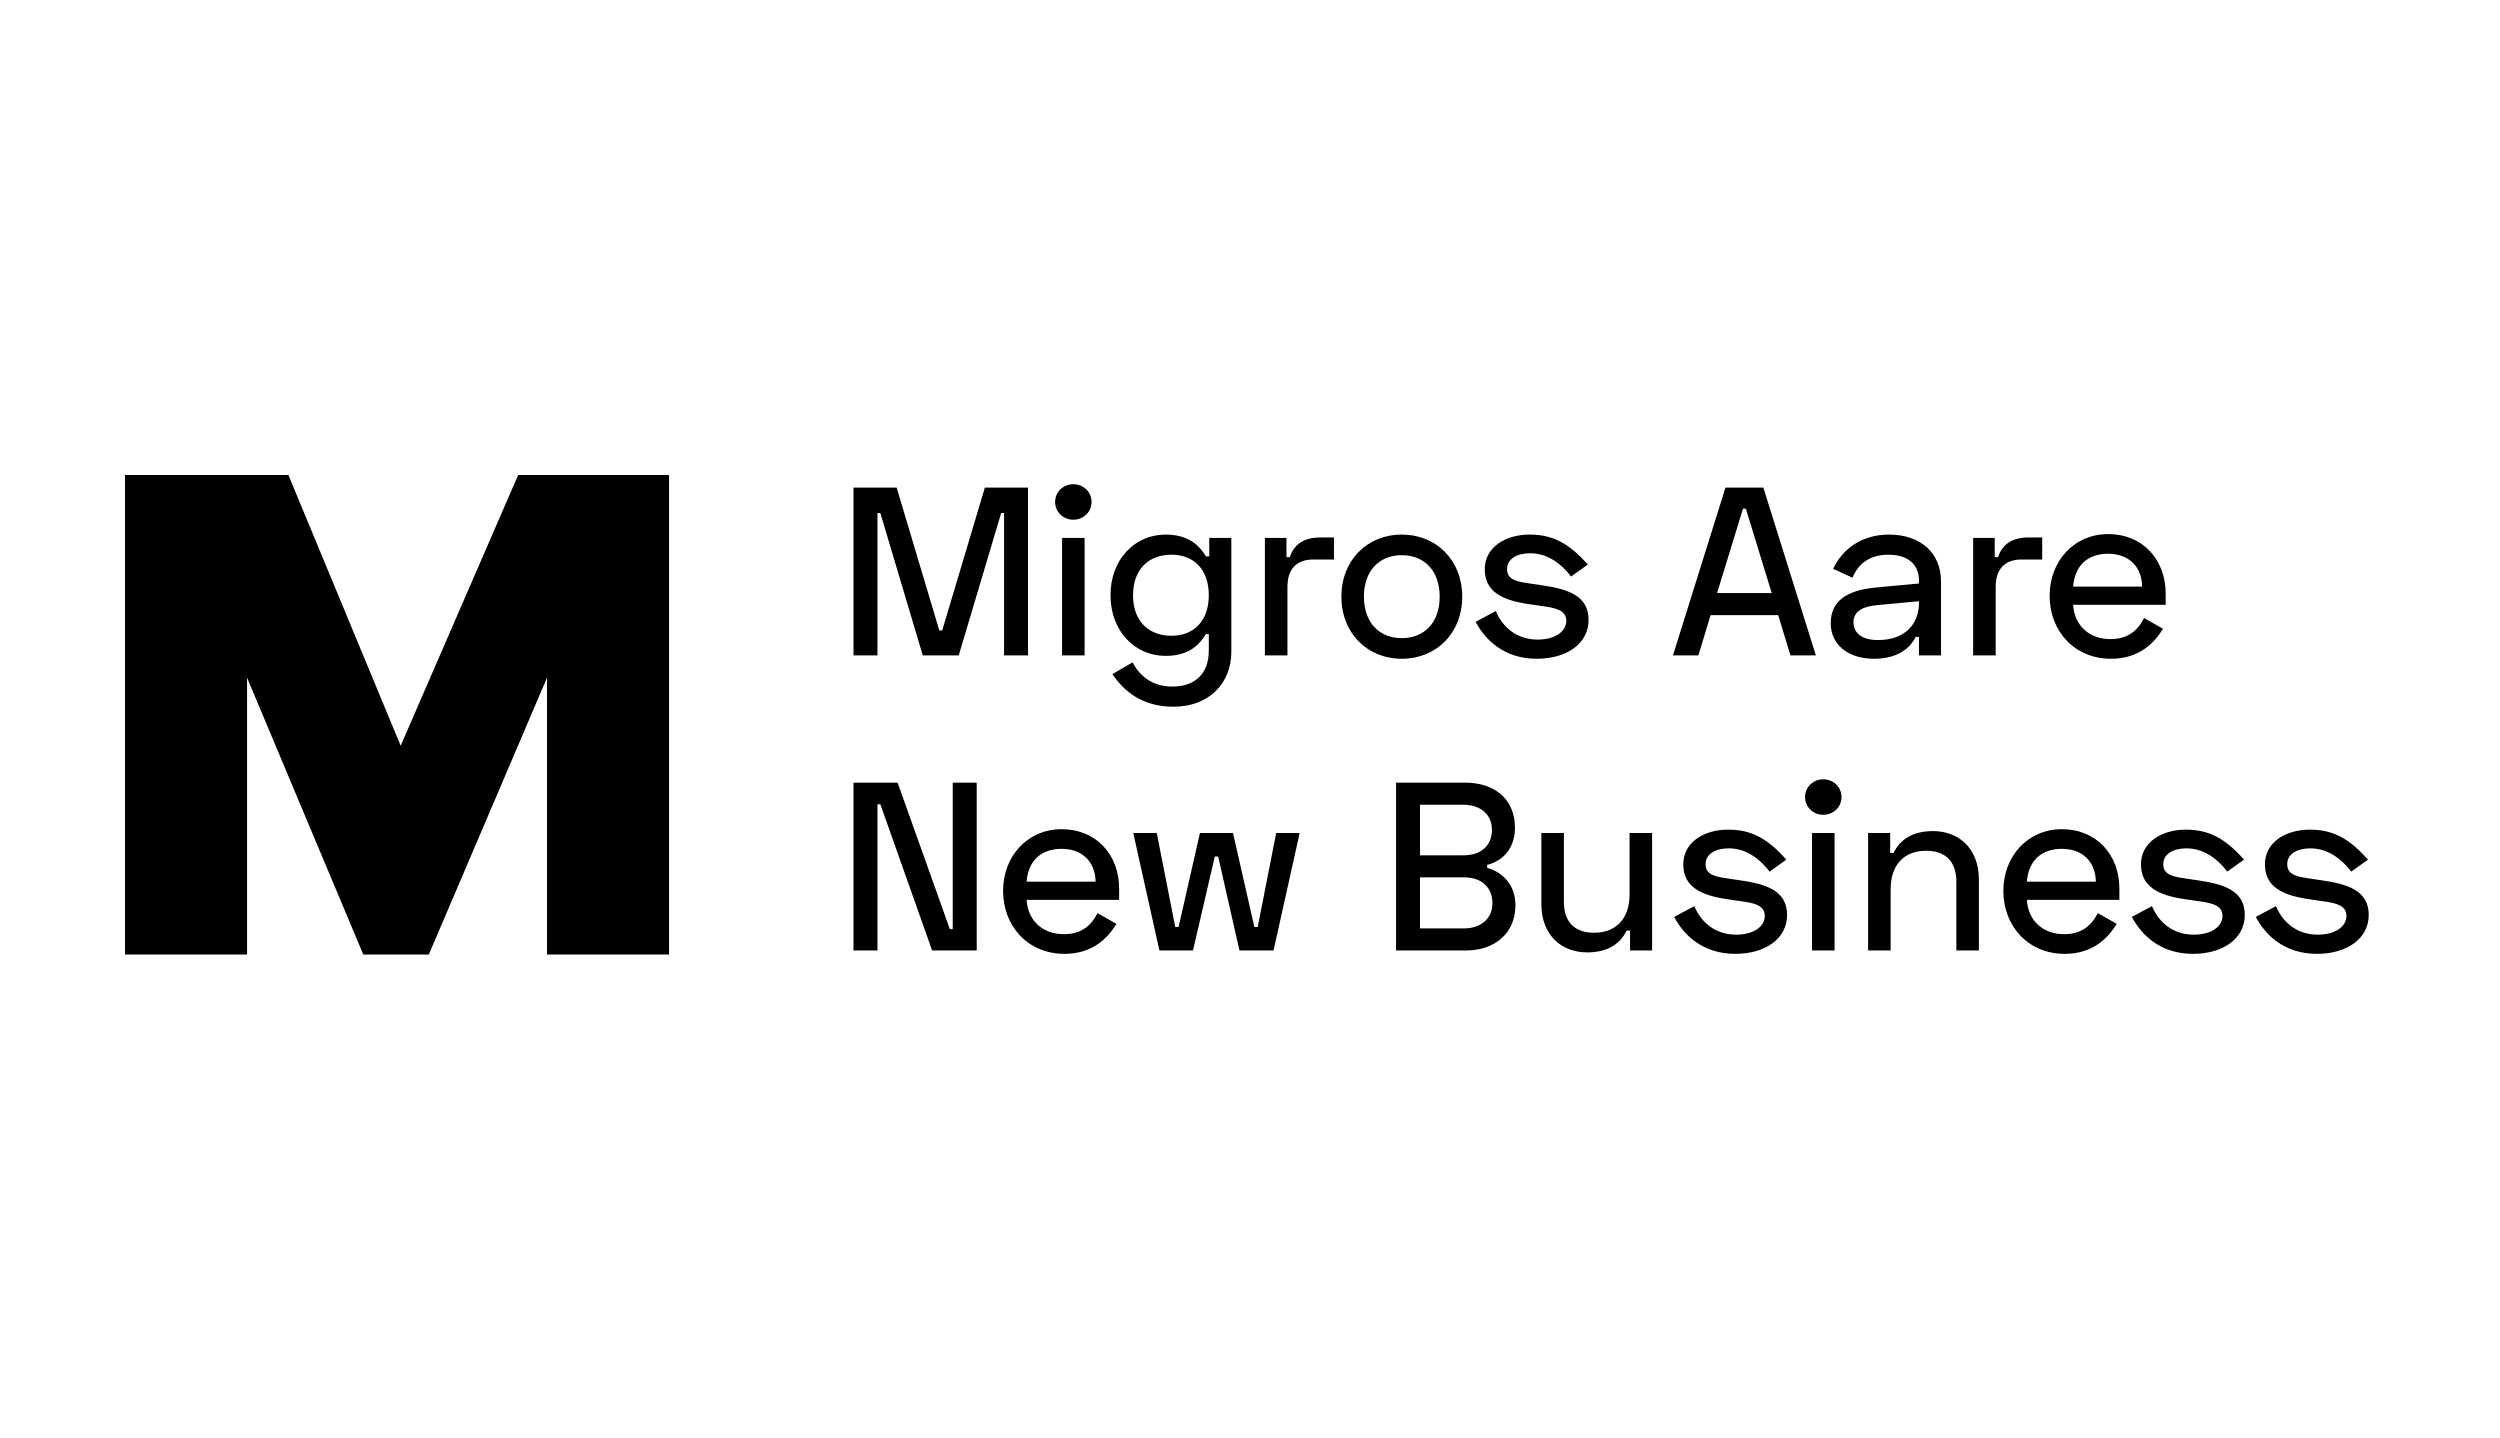<?xml version="1.0" encoding="UTF-8"?>
<svg width="200px" height="115px" viewBox="0 0 200 115" version="1.1" xmlns="http://www.w3.org/2000/svg" xmlns:xlink="http://www.w3.org/1999/xlink">
    <title>Sponsoring-Logo-migros-new-biz@2x</title>
    <g id="Sponsoring-Logo-migros-new-biz" stroke="none" stroke-width="1" fill="none" fill-rule="evenodd">
        <g id="Group" transform="translate(10, 38)" fill="#000000" fill-rule="nonzero">
            <path d="M60.197,14.432 L60.197,3.039 L60.427,3.039 L63.822,14.432 L66.699,14.432 L70.094,3.039 L70.324,3.039 L70.324,14.432 L72.242,14.432 L72.242,1.006 L68.79,1.006 L65.375,12.438 L65.145,12.438 L61.731,1.006 L58.279,1.006 L58.279,14.432 L60.197,14.432 Z M75.867,3.576 C76.673,3.576 77.325,2.963 77.325,2.157 C77.325,1.351 76.673,0.738 75.867,0.738 C75.061,0.738 74.409,1.351 74.409,2.157 C74.409,2.963 75.061,3.576 75.867,3.576 Z M76.769,14.432 L76.769,5.034 L74.966,5.034 L74.966,14.432 L76.769,14.432 Z M83.884,18.537 C86.704,18.537 88.507,16.677 88.507,14.145 L88.507,5.034 L86.742,5.034 L86.742,6.511 L86.474,6.511 C85.956,5.648 85.093,4.766 83.251,4.766 C80.777,4.766 78.84,6.76 78.84,9.618 C78.84,12.476 80.777,14.471 83.251,14.471 C85.093,14.471 85.956,13.589 86.474,12.725 L86.704,12.725 L86.704,14.049 C86.704,16.005 85.496,16.926 83.769,16.926 C82.12,16.926 81.142,16.005 80.605,14.989 L78.993,15.929 C79.914,17.29 81.353,18.537 83.884,18.537 Z M83.712,12.86 C81.909,12.86 80.643,11.709 80.643,9.618 C80.643,7.528 81.909,6.377 83.712,6.377 C85.553,6.377 86.704,7.604 86.704,9.618 C86.704,11.632 85.553,12.86 83.712,12.86 Z M92.995,14.432 L92.995,8.947 C92.995,7.528 93.724,6.76 95.067,6.76 L96.716,6.76 L96.716,4.996 L95.642,4.996 C94.28,4.996 93.513,5.571 93.187,6.569 L92.918,6.569 L92.918,5.034 L91.192,5.034 L91.192,14.432 L92.995,14.432 Z M102.144,14.701 C104.906,14.701 106.978,12.649 106.978,9.733 C106.978,6.818 104.906,4.766 102.144,4.766 C99.382,4.766 97.311,6.818 97.311,9.733 C97.311,12.649 99.382,14.701 102.144,14.701 Z M102.144,13.051 C100.341,13.051 99.114,11.805 99.114,9.733 C99.114,7.662 100.341,6.415 102.144,6.415 C103.947,6.415 105.175,7.662 105.175,9.733 C105.175,11.805 103.947,13.051 102.144,13.051 Z M112.943,14.701 C115.359,14.701 117.086,13.473 117.086,11.594 C117.086,9.637 115.417,9.12 113.288,8.813 L112.501,8.698 C111.485,8.544 110.564,8.448 110.564,7.528 C110.564,6.722 111.351,6.262 112.406,6.262 C113.518,6.262 114.65,6.78 115.685,8.122 L117.028,7.163 C115.551,5.514 114.285,4.766 112.367,4.766 C110.449,4.766 108.78,5.763 108.78,7.547 C108.78,9.33 110.181,10.021 112.29,10.328 L113.077,10.443 C113.194,10.461 113.314,10.477 113.434,10.495 L113.675,10.53 C114.514,10.659 115.302,10.861 115.302,11.651 C115.302,12.572 114.343,13.167 113,13.167 C111.466,13.167 110.257,12.303 109.663,10.884 L108.052,11.747 C108.78,13.128 110.277,14.701 112.943,14.701 Z M125.87,14.432 L126.848,11.21 L132.257,11.21 L133.235,14.432 L135.269,14.432 L131.068,1.006 L128.038,1.006 L123.837,14.432 L125.87,14.432 Z M131.739,9.446 L127.366,9.446 L129.438,2.694 L129.668,2.694 L131.739,9.446 Z M139.929,14.701 C141.867,14.701 142.845,13.8 143.248,12.956 L143.516,12.956 L143.516,14.432 L145.281,14.432 L145.281,8.506 C145.281,6.242 143.65,4.766 141.119,4.766 C138.817,4.766 137.321,6.051 136.65,7.508 L138.203,8.218 C138.644,7.125 139.546,6.377 141.08,6.377 C142.615,6.377 143.516,7.144 143.516,8.429 L143.516,8.678 L140.044,9.004 C137.628,9.235 136.458,10.155 136.458,11.862 C136.458,13.55 137.82,14.701 139.929,14.701 Z M140.236,13.205 C138.99,13.205 138.28,12.668 138.28,11.786 C138.28,10.827 139.143,10.5 140.236,10.405 L143.516,10.098 L143.516,10.251 C143.516,11.881 142.442,13.205 140.236,13.205 Z M149.654,14.432 L149.654,8.947 C149.654,7.528 150.383,6.76 151.725,6.76 L153.375,6.76 L153.375,4.996 L152.301,4.996 C150.939,4.996 150.172,5.571 149.846,6.569 L149.577,6.569 L149.577,5.034 L147.851,5.034 L147.851,14.432 L149.654,14.432 Z M158.88,14.701 C161.124,14.701 162.332,13.454 163.042,12.303 L161.526,11.44 C161.028,12.438 160.222,13.128 158.841,13.128 C157.153,13.128 155.964,12.073 155.849,10.385 L163.253,10.385 L163.253,9.484 C163.253,6.76 161.411,4.727 158.649,4.727 C155.926,4.727 153.969,6.895 153.969,9.657 C153.969,12.495 155.964,14.701 158.88,14.701 Z M161.373,8.928 L155.849,8.928 C155.983,7.259 157,6.3 158.649,6.3 C160.299,6.3 161.335,7.317 161.373,8.928 Z M60.197,38.039 L60.197,26.339 L60.427,26.339 L64.57,38.039 L68.137,38.039 L68.137,24.613 L66.219,24.613 L66.219,36.332 L65.989,36.332 L61.808,24.613 L58.279,24.613 L58.279,38.039 L60.197,38.039 Z M75.157,38.308 C77.401,38.308 78.61,37.061 79.32,35.91 L77.804,35.047 C77.306,36.044 76.5,36.735 75.119,36.735 C73.431,36.735 72.242,35.68 72.127,33.992 L79.53,33.992 L79.53,33.09 C79.53,30.367 77.689,28.334 74.927,28.334 C72.204,28.334 70.247,30.501 70.247,33.263 C70.247,36.102 72.242,38.308 75.157,38.308 Z M77.651,32.534 L72.127,32.534 C72.261,30.866 73.278,29.907 74.927,29.907 C76.577,29.907 77.612,30.923 77.651,32.534 Z M85.438,38.039 L87.183,30.52 L87.452,30.52 L89.159,38.039 L91.883,38.039 L93.973,28.641 L92.094,28.641 L90.617,36.159 L90.348,36.159 L88.641,28.641 L85.994,28.641 L84.287,36.159 L84.019,36.159 L82.542,28.641 L80.662,28.641 L82.753,38.039 L85.438,38.039 Z M107.265,38.039 C109.567,38.039 111.236,36.677 111.236,34.414 C111.236,32.841 110.257,31.786 108.972,31.422 L108.972,31.192 C110.315,30.846 111.197,29.791 111.197,28.219 C111.197,25.917 109.548,24.613 107.227,24.613 L101.684,24.613 L101.684,38.039 L107.265,38.039 Z M107.093,30.424 L103.602,30.424 L103.602,26.377 L107.054,26.377 C108.416,26.377 109.356,27.145 109.356,28.372 C109.356,29.657 108.474,30.424 107.093,30.424 Z M107.093,36.274 L103.602,36.274 L103.602,32.189 L107.131,32.189 C108.512,32.189 109.394,32.975 109.394,34.26 C109.394,35.507 108.454,36.274 107.093,36.274 Z M116.97,38.192 C118.831,38.192 119.694,37.329 120.135,36.447 L120.404,36.447 L120.404,38.039 L122.168,38.039 L122.168,28.641 L120.365,28.641 L120.365,33.551 C120.365,35.507 119.272,36.62 117.527,36.62 C115.992,36.62 115.11,35.776 115.11,34.145 L115.11,28.641 L113.307,28.641 L113.307,34.299 C113.307,36.888 114.995,38.192 116.97,38.192 Z M128.824,38.308 C131.241,38.308 132.967,37.08 132.967,35.2 C132.967,33.244 131.298,32.726 129.169,32.419 L128.383,32.304 C127.366,32.151 126.446,32.055 126.446,31.134 C126.446,30.329 127.232,29.868 128.287,29.868 C129.399,29.868 130.531,30.386 131.567,31.729 L132.909,30.77 C131.432,29.12 130.167,28.372 128.249,28.372 C126.33,28.372 124.662,29.37 124.662,31.153 C124.662,32.937 126.062,33.628 128.172,33.934 L128.958,34.05 C129.075,34.067 129.195,34.084 129.316,34.101 L129.556,34.136 C130.395,34.266 131.183,34.468 131.183,35.258 C131.183,36.179 130.224,36.773 128.881,36.773 C127.347,36.773 126.139,35.91 125.544,34.491 L123.933,35.354 C124.662,36.735 126.158,38.308 128.824,38.308 Z M135.863,27.183 C136.669,27.183 137.321,26.569 137.321,25.764 C137.321,24.958 136.669,24.344 135.863,24.344 C135.058,24.344 134.405,24.958 134.405,25.764 C134.405,26.569 135.058,27.183 135.863,27.183 Z M136.765,38.039 L136.765,28.641 L134.962,28.641 L134.962,38.039 L136.765,38.039 Z M141.253,38.039 L141.253,33.129 C141.253,31.172 142.346,30.06 144.091,30.06 C145.626,30.06 146.508,30.904 146.508,32.534 L146.508,38.039 L148.311,38.039 L148.311,32.381 C148.311,29.791 146.623,28.487 144.648,28.487 C142.787,28.487 141.924,29.35 141.483,30.233 L141.214,30.233 L141.214,28.641 L139.45,28.641 L139.45,38.039 L141.253,38.039 Z M155.178,38.308 C157.422,38.308 158.63,37.061 159.34,35.91 L157.825,35.047 C157.326,36.044 156.52,36.735 155.139,36.735 C153.451,36.735 152.262,35.68 152.147,33.992 L159.551,33.992 L159.551,33.09 C159.551,30.367 157.71,28.334 154.948,28.334 C152.224,28.334 150.268,30.501 150.268,33.263 C150.268,36.102 152.262,38.308 155.178,38.308 Z M157.671,32.534 L152.147,32.534 C152.281,30.866 153.298,29.907 154.948,29.907 C156.597,29.907 157.633,30.923 157.671,32.534 Z M165.439,38.308 C167.856,38.308 169.582,37.08 169.582,35.2 C169.582,33.244 167.913,32.726 165.784,32.419 L164.998,32.304 C163.981,32.151 163.061,32.055 163.061,31.134 C163.061,30.329 163.847,29.868 164.902,29.868 C166.015,29.868 167.146,30.386 168.182,31.729 L169.525,30.77 C168.048,29.12 166.782,28.372 164.864,28.372 C162.946,28.372 161.277,29.37 161.277,31.153 C161.277,32.937 162.677,33.628 164.787,33.934 L165.573,34.05 C165.691,34.067 165.811,34.084 165.931,34.101 L166.171,34.136 C167.01,34.266 167.798,34.468 167.798,35.258 C167.798,36.179 166.839,36.773 165.497,36.773 C163.962,36.773 162.754,35.91 162.159,34.491 L160.548,35.354 C161.277,36.735 162.773,38.308 165.439,38.308 Z M175.355,38.308 C177.772,38.308 179.498,37.08 179.498,35.2 C179.498,33.244 177.83,32.726 175.701,32.419 L174.914,32.304 C173.898,32.151 172.977,32.055 172.977,31.134 C172.977,30.329 173.763,29.868 174.818,29.868 C175.931,29.868 177.062,30.386 178.098,31.729 L179.441,30.77 C177.964,29.12 176.698,28.372 174.78,28.372 C172.862,28.372 171.193,29.37 171.193,31.153 C171.193,32.937 172.593,33.628 174.703,33.934 L175.49,34.05 C175.607,34.067 175.727,34.084 175.847,34.101 L176.087,34.136 C176.926,34.266 177.715,34.468 177.715,35.258 C177.715,36.179 176.756,36.773 175.413,36.773 C173.879,36.773 172.67,35.91 172.076,34.491 L170.464,35.354 C171.193,36.735 172.689,38.308 175.355,38.308 Z" id="MigrosAareNewBusiness"></path>
            <polygon id="polygon3036-path" points="33.761 38.361 33.761 16.215 24.307 38.361 19.062 38.361 9.765 16.215 9.765 38.361 0 38.361 0 -2.62085435e-15 13.073 -2.62085435e-15 22.054 21.659 31.453 -2.62085435e-15 43.525 -2.62085435e-15 43.525 38.361"></polygon>
        </g>
    </g>
</svg>